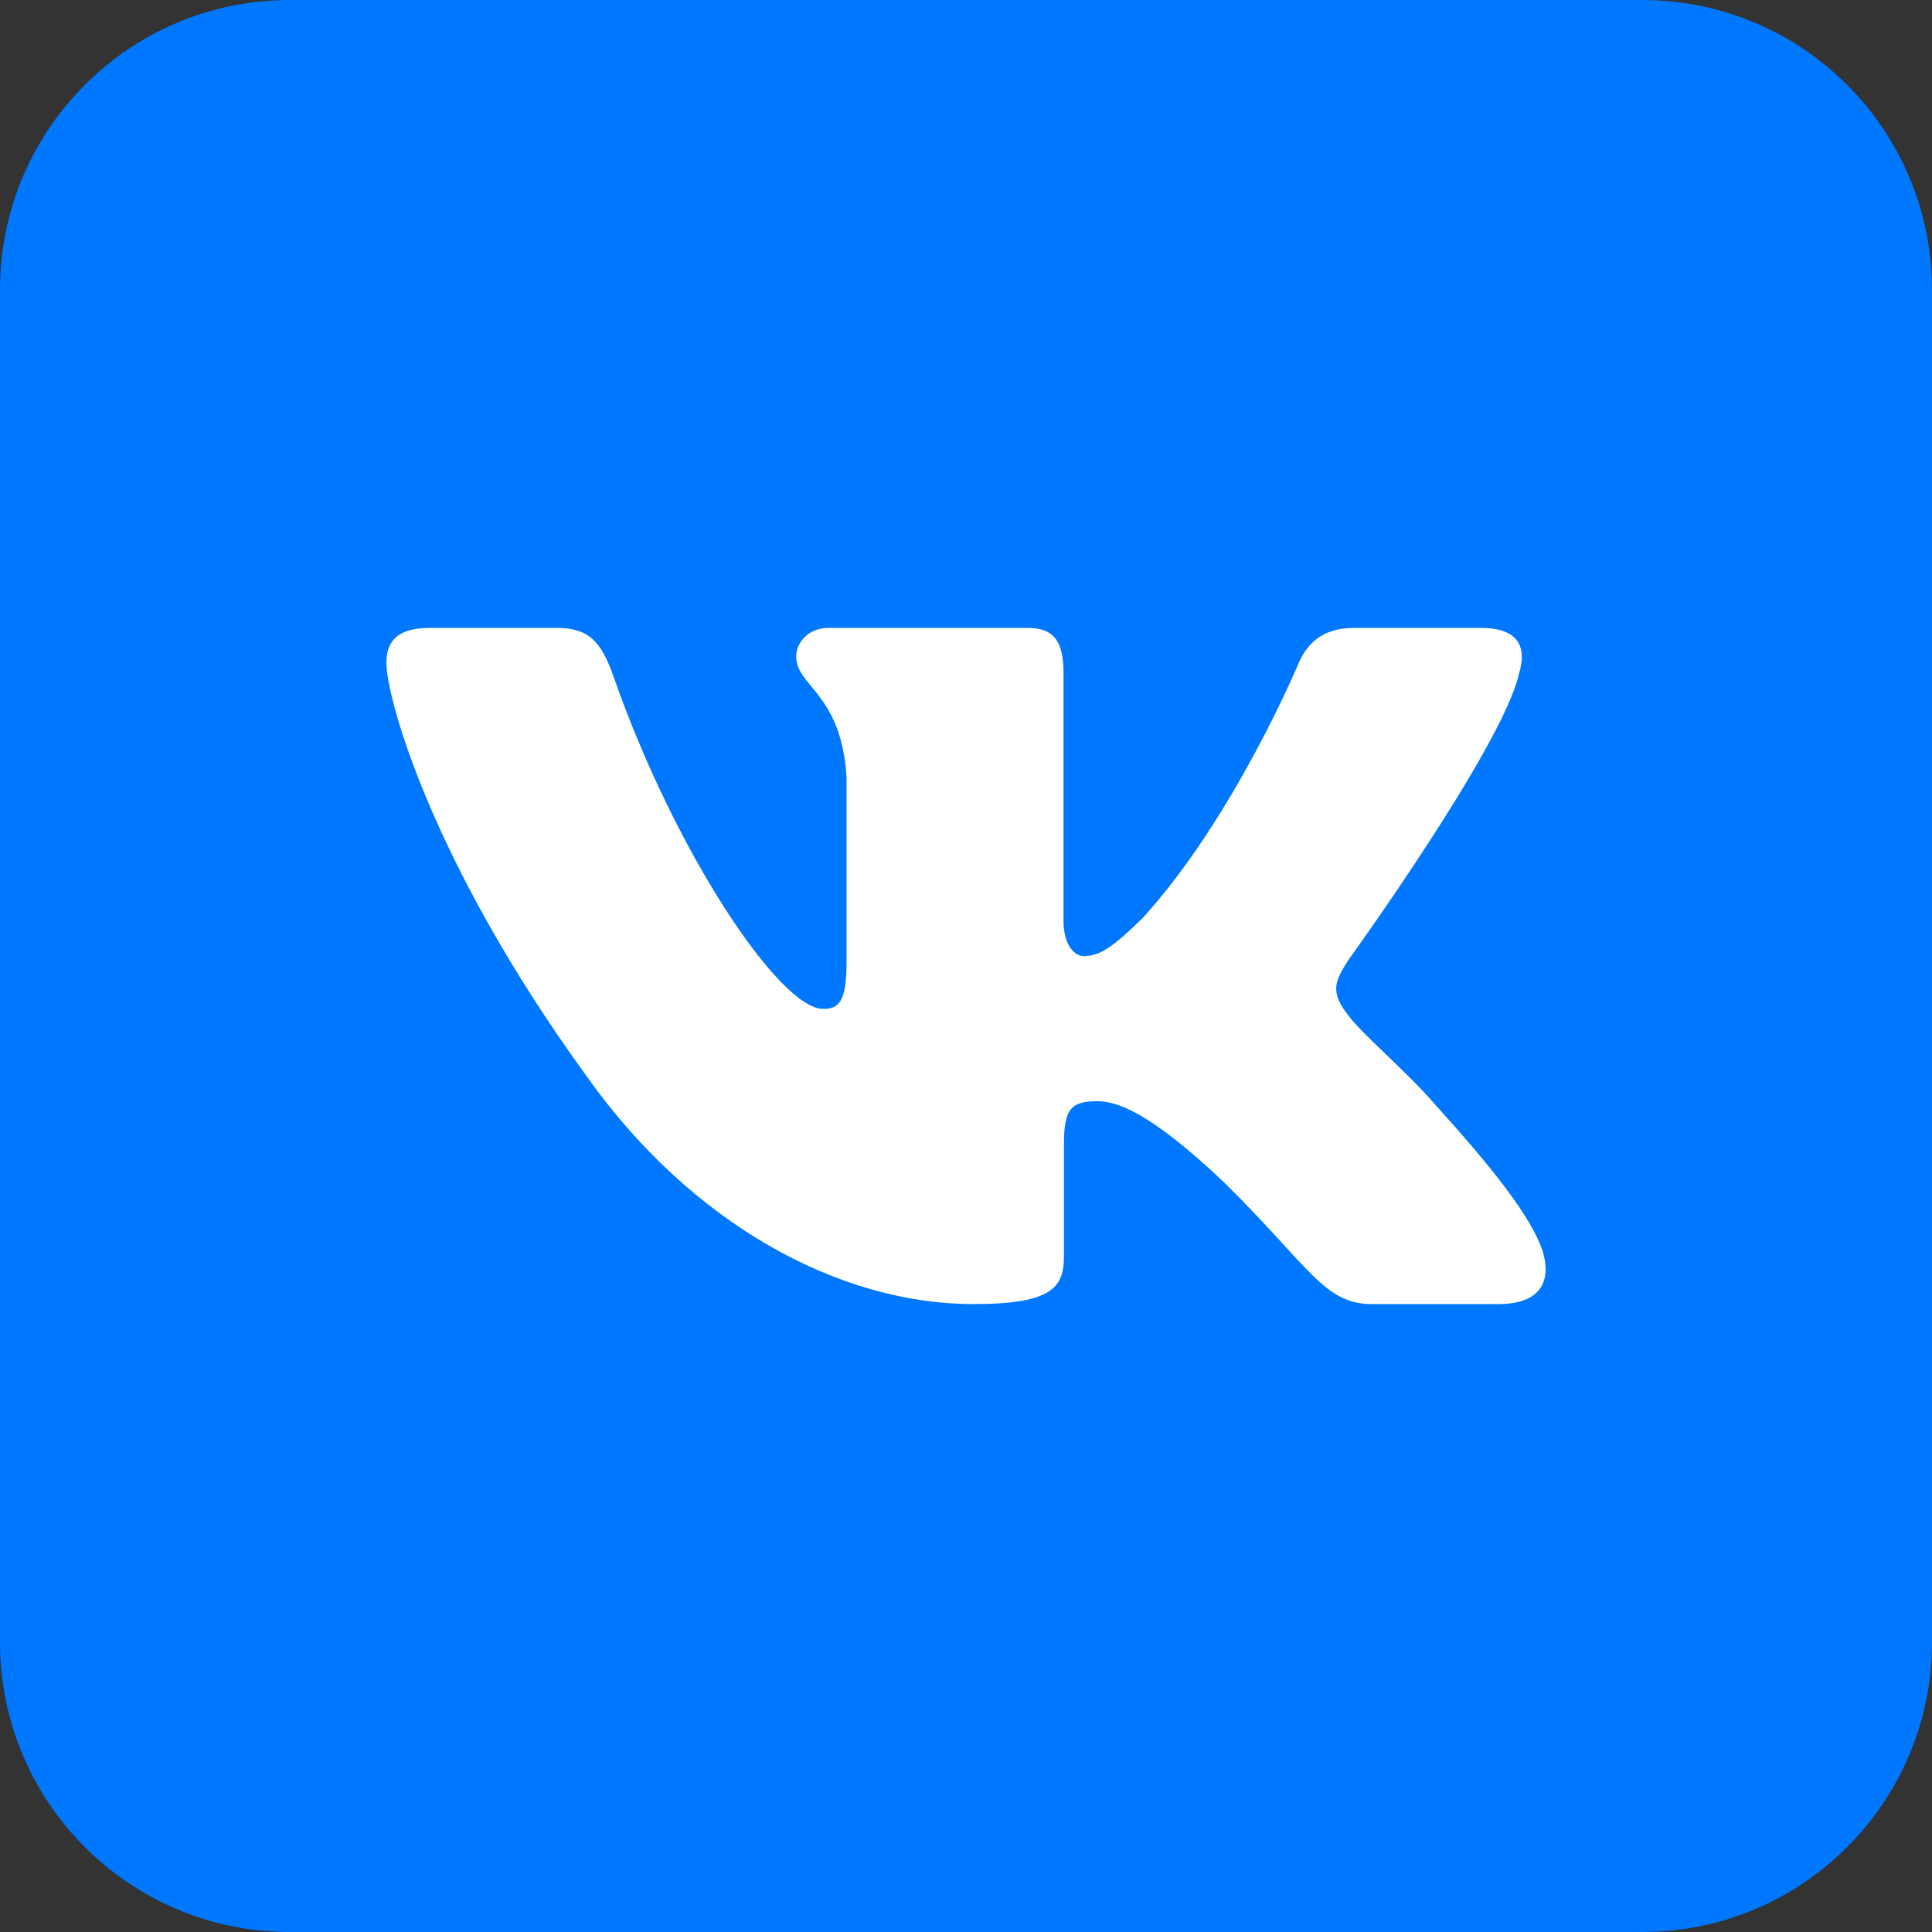 <?xml version="1.0" encoding="UTF-8"?> <svg xmlns="http://www.w3.org/2000/svg" width="40" height="40" viewBox="0 0 40 40" fill="none"><rect x="0" y="0" width="40" height="40" fill="#333333" stroke="none"/><g clip-path="url(#clip0_559_2)"><path d="M34 0H6C2.686 0 0 2.686 0 6V34C0 37.314 2.686 40 6 40H34C37.314 40 40 37.314 40 34V6C40 2.686 37.314 0 34 0Z" fill="#0077FF"></path><path fill-rule="evenodd" clip-rule="evenodd" d="M31.449 13.948C31.616 13.402 31.449 13 30.655 13H28.03C27.362 13 27.054 13.347 26.887 13.729C26.887 13.729 25.552 16.926 23.661 19.003C23.049 19.604 22.77 19.795 22.437 19.795C22.27 19.795 22.019 19.604 22.019 19.057V13.948C22.019 13.292 21.834 13 21.278 13H17.152C16.735 13 16.484 13.304 16.484 13.593C16.484 14.214 17.43 14.358 17.527 16.106V19.904C17.527 20.737 17.374 20.888 17.04 20.888C16.15 20.888 13.985 17.677 12.701 14.003C12.449 13.289 12.197 13 11.526 13H8.9C8.15 13 8 13.347 8 13.729C8 14.412 8.89 17.8 12.145 22.281C14.314 25.341 17.371 27 20.153 27C21.822 27 22.028 26.632 22.028 25.997V23.684C22.028 22.947 22.186 22.8 22.715 22.8C23.104 22.8 23.772 22.992 25.33 24.467C27.11 26.216 27.403 27 28.405 27H31.03C31.78 27 32.156 26.632 31.939 25.904C31.702 25.18 30.852 24.129 29.725 22.882C29.113 22.172 28.195 21.407 27.916 21.024C27.527 20.533 27.638 20.314 27.916 19.877C27.916 19.877 31.116 15.451 31.449 13.948Z" fill="white"></path></g><defs><clipPath id="clip0_559_2"><rect width="40" height="40" fill="white"></rect></clipPath></defs></svg> 